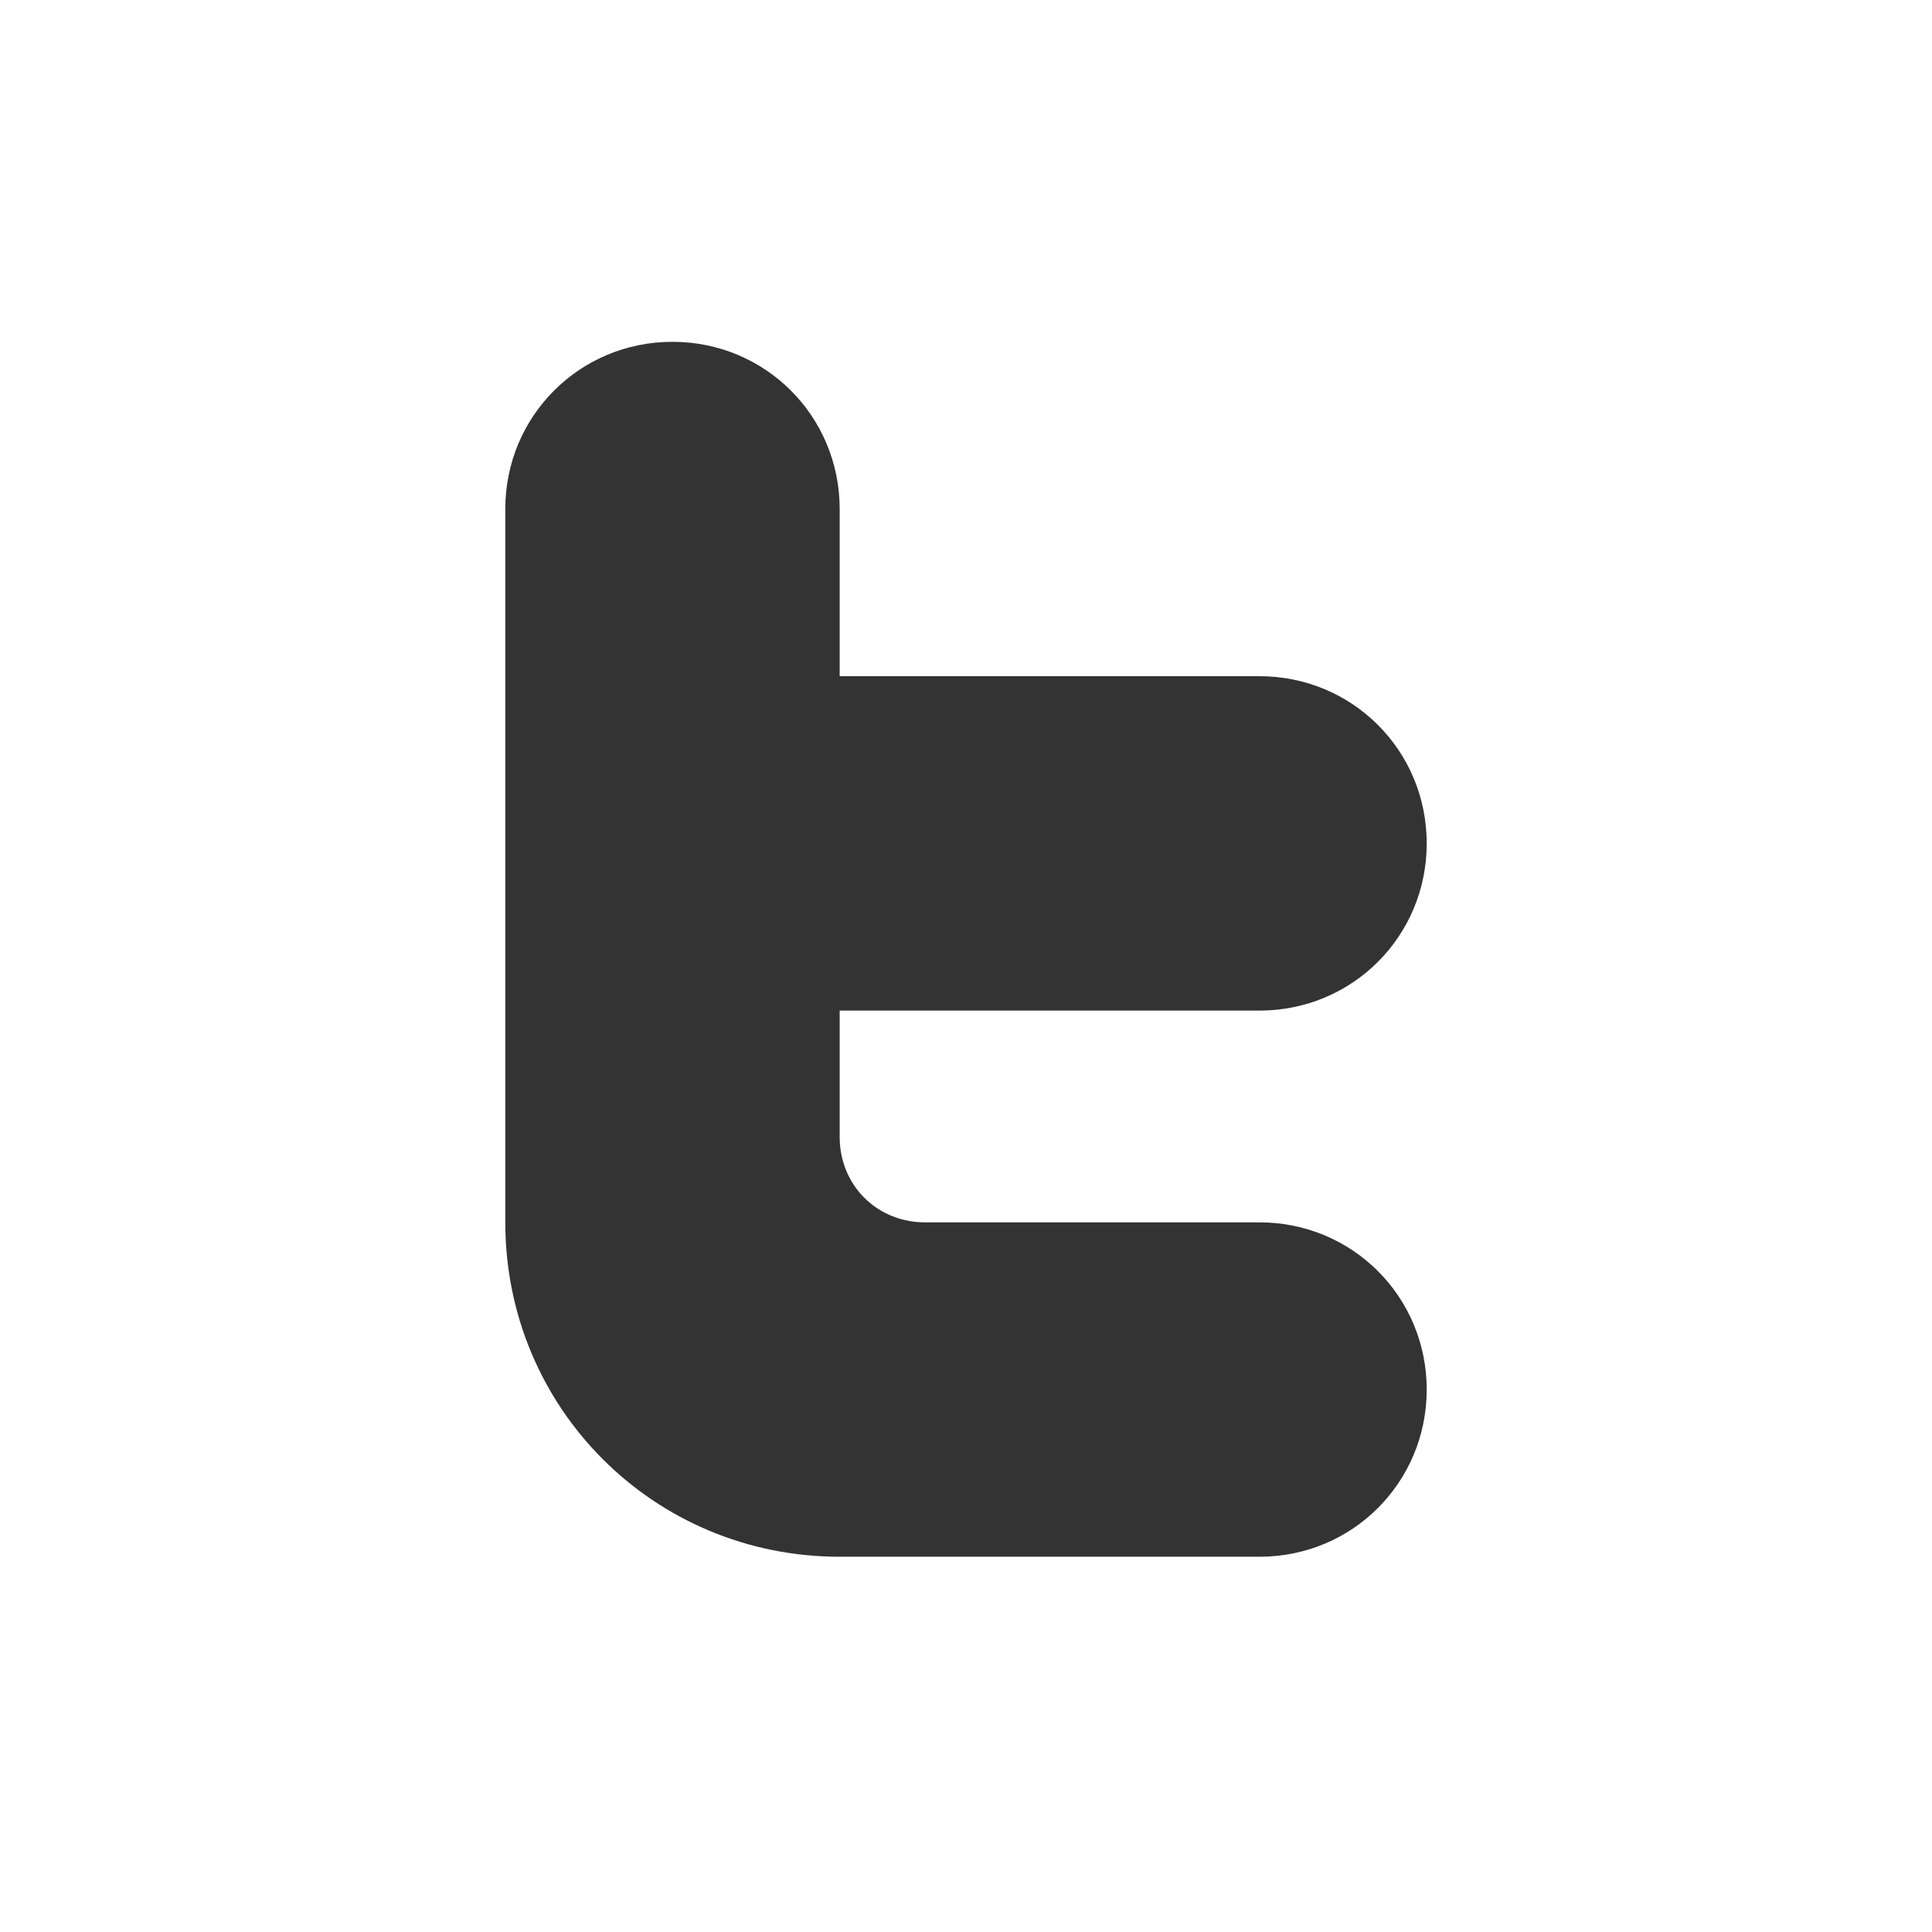 <?xml version="1.0" encoding="utf-8"?>
<!-- Generator: Adobe Illustrator 18.1.1, SVG Export Plug-In . SVG Version: 6.00 Build 0)  -->
<!DOCTYPE svg PUBLIC "-//W3C//DTD SVG 1.1//EN" "http://www.w3.org/Graphics/SVG/1.1/DTD/svg11.dtd">
<svg version="1.1" id="Ebene_1" xmlns="http://www.w3.org/2000/svg" xmlns:xlink="http://www.w3.org/1999/xlink" x="0px" y="0px"
	 width="52px" height="52px" viewBox="0 0 52 52" enable-background="new 0 0 52 52" xml:space="preserve">
<rect x="0" y="0" width="52" height="52" fill="#333333" stroke="none"/>
<path fill="#FFFFFF" d="M0,0v52h52V0H0z M24.9,32.9h9c2.5,0,4.5,2,4.5,4.5s-2,4.5-4.5,4.5H22.6c-5,0-9-4-9-9V13.7
	c0-2.5,2-4.5,4.5-4.5s4.5,2,4.5,4.5v4.5h11.3c2.5,0,4.5,2,4.5,4.5s-2,4.5-4.5,4.5H22.6v3.4C22.6,31.9,23.6,32.9,24.9,32.9z"/>
<g>
</g>
<g>
</g>
<g>
</g>
<g>
</g>
<g>
</g>
<g>
</g>
</svg>
